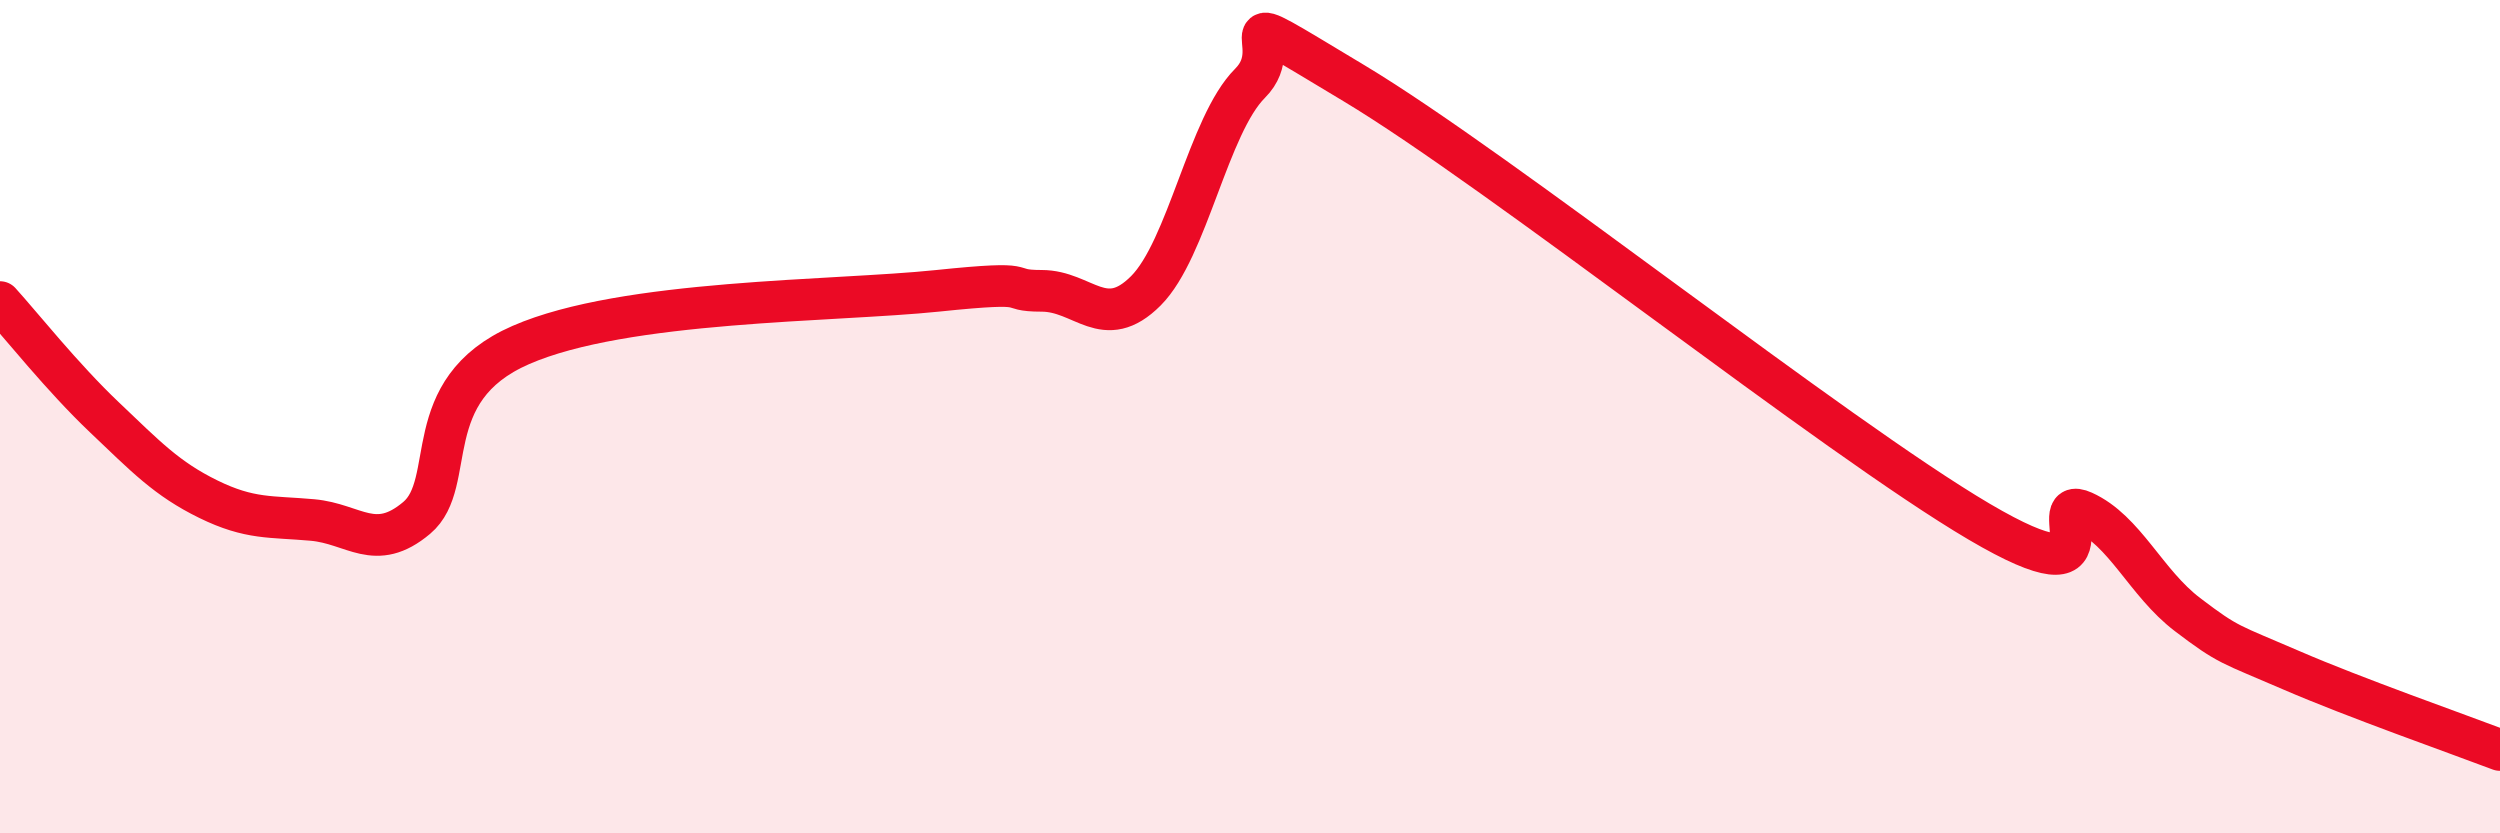 
    <svg width="60" height="20" viewBox="0 0 60 20" xmlns="http://www.w3.org/2000/svg">
      <path
        d="M 0,7.25 C 0.5,7.8 1.5,9.06 2.5,10.01 C 3.5,10.96 4,11.49 5,11.98 C 6,12.47 6.5,12.39 7.5,12.48 C 8.5,12.57 9,13.27 10,12.43 C 11,11.59 10,9.37 12.5,8.28 C 15,7.19 20,7.24 22.5,6.98 C 25,6.72 24,6.98 25,6.98 C 26,6.98 26.5,7.98 27.5,6.98 C 28.5,5.98 29,3 30,2 C 31,1 29,-0.1 32.5,2 C 36,4.1 44,10.46 47.5,12.52 C 51,14.58 49,11.83 50,12.28 C 51,12.73 51.5,13.99 52.5,14.75 C 53.5,15.51 53.5,15.44 55,16.09 C 56.5,16.74 59,17.62 60,18L60 20L0 20Z"
        fill="#EB0A25"
        opacity="0.1"
        stroke-linecap="round"
        stroke-linejoin="round"
      />
      <path
        d="M 0,7.25 C 0.5,7.8 1.5,9.06 2.5,10.01 C 3.5,10.96 4,11.49 5,11.98 C 6,12.47 6.5,12.39 7.5,12.48 C 8.5,12.57 9,13.27 10,12.43 C 11,11.59 10,9.37 12.5,8.28 C 15,7.19 20,7.24 22.5,6.98 C 25,6.72 24,6.98 25,6.98 C 26,6.98 26.5,7.98 27.5,6.98 C 28.5,5.98 29,3 30,2 C 31,1 29,-0.1 32.5,2 C 36,4.1 44,10.46 47.5,12.52 C 51,14.58 49,11.83 50,12.28 C 51,12.73 51.5,13.99 52.5,14.75 C 53.5,15.51 53.5,15.44 55,16.09 C 56.5,16.74 59,17.62 60,18"
        stroke="#EB0A25"
        stroke-width="1"
        fill="none"
        stroke-linecap="round"
        stroke-linejoin="round"
      />
    </svg>
  